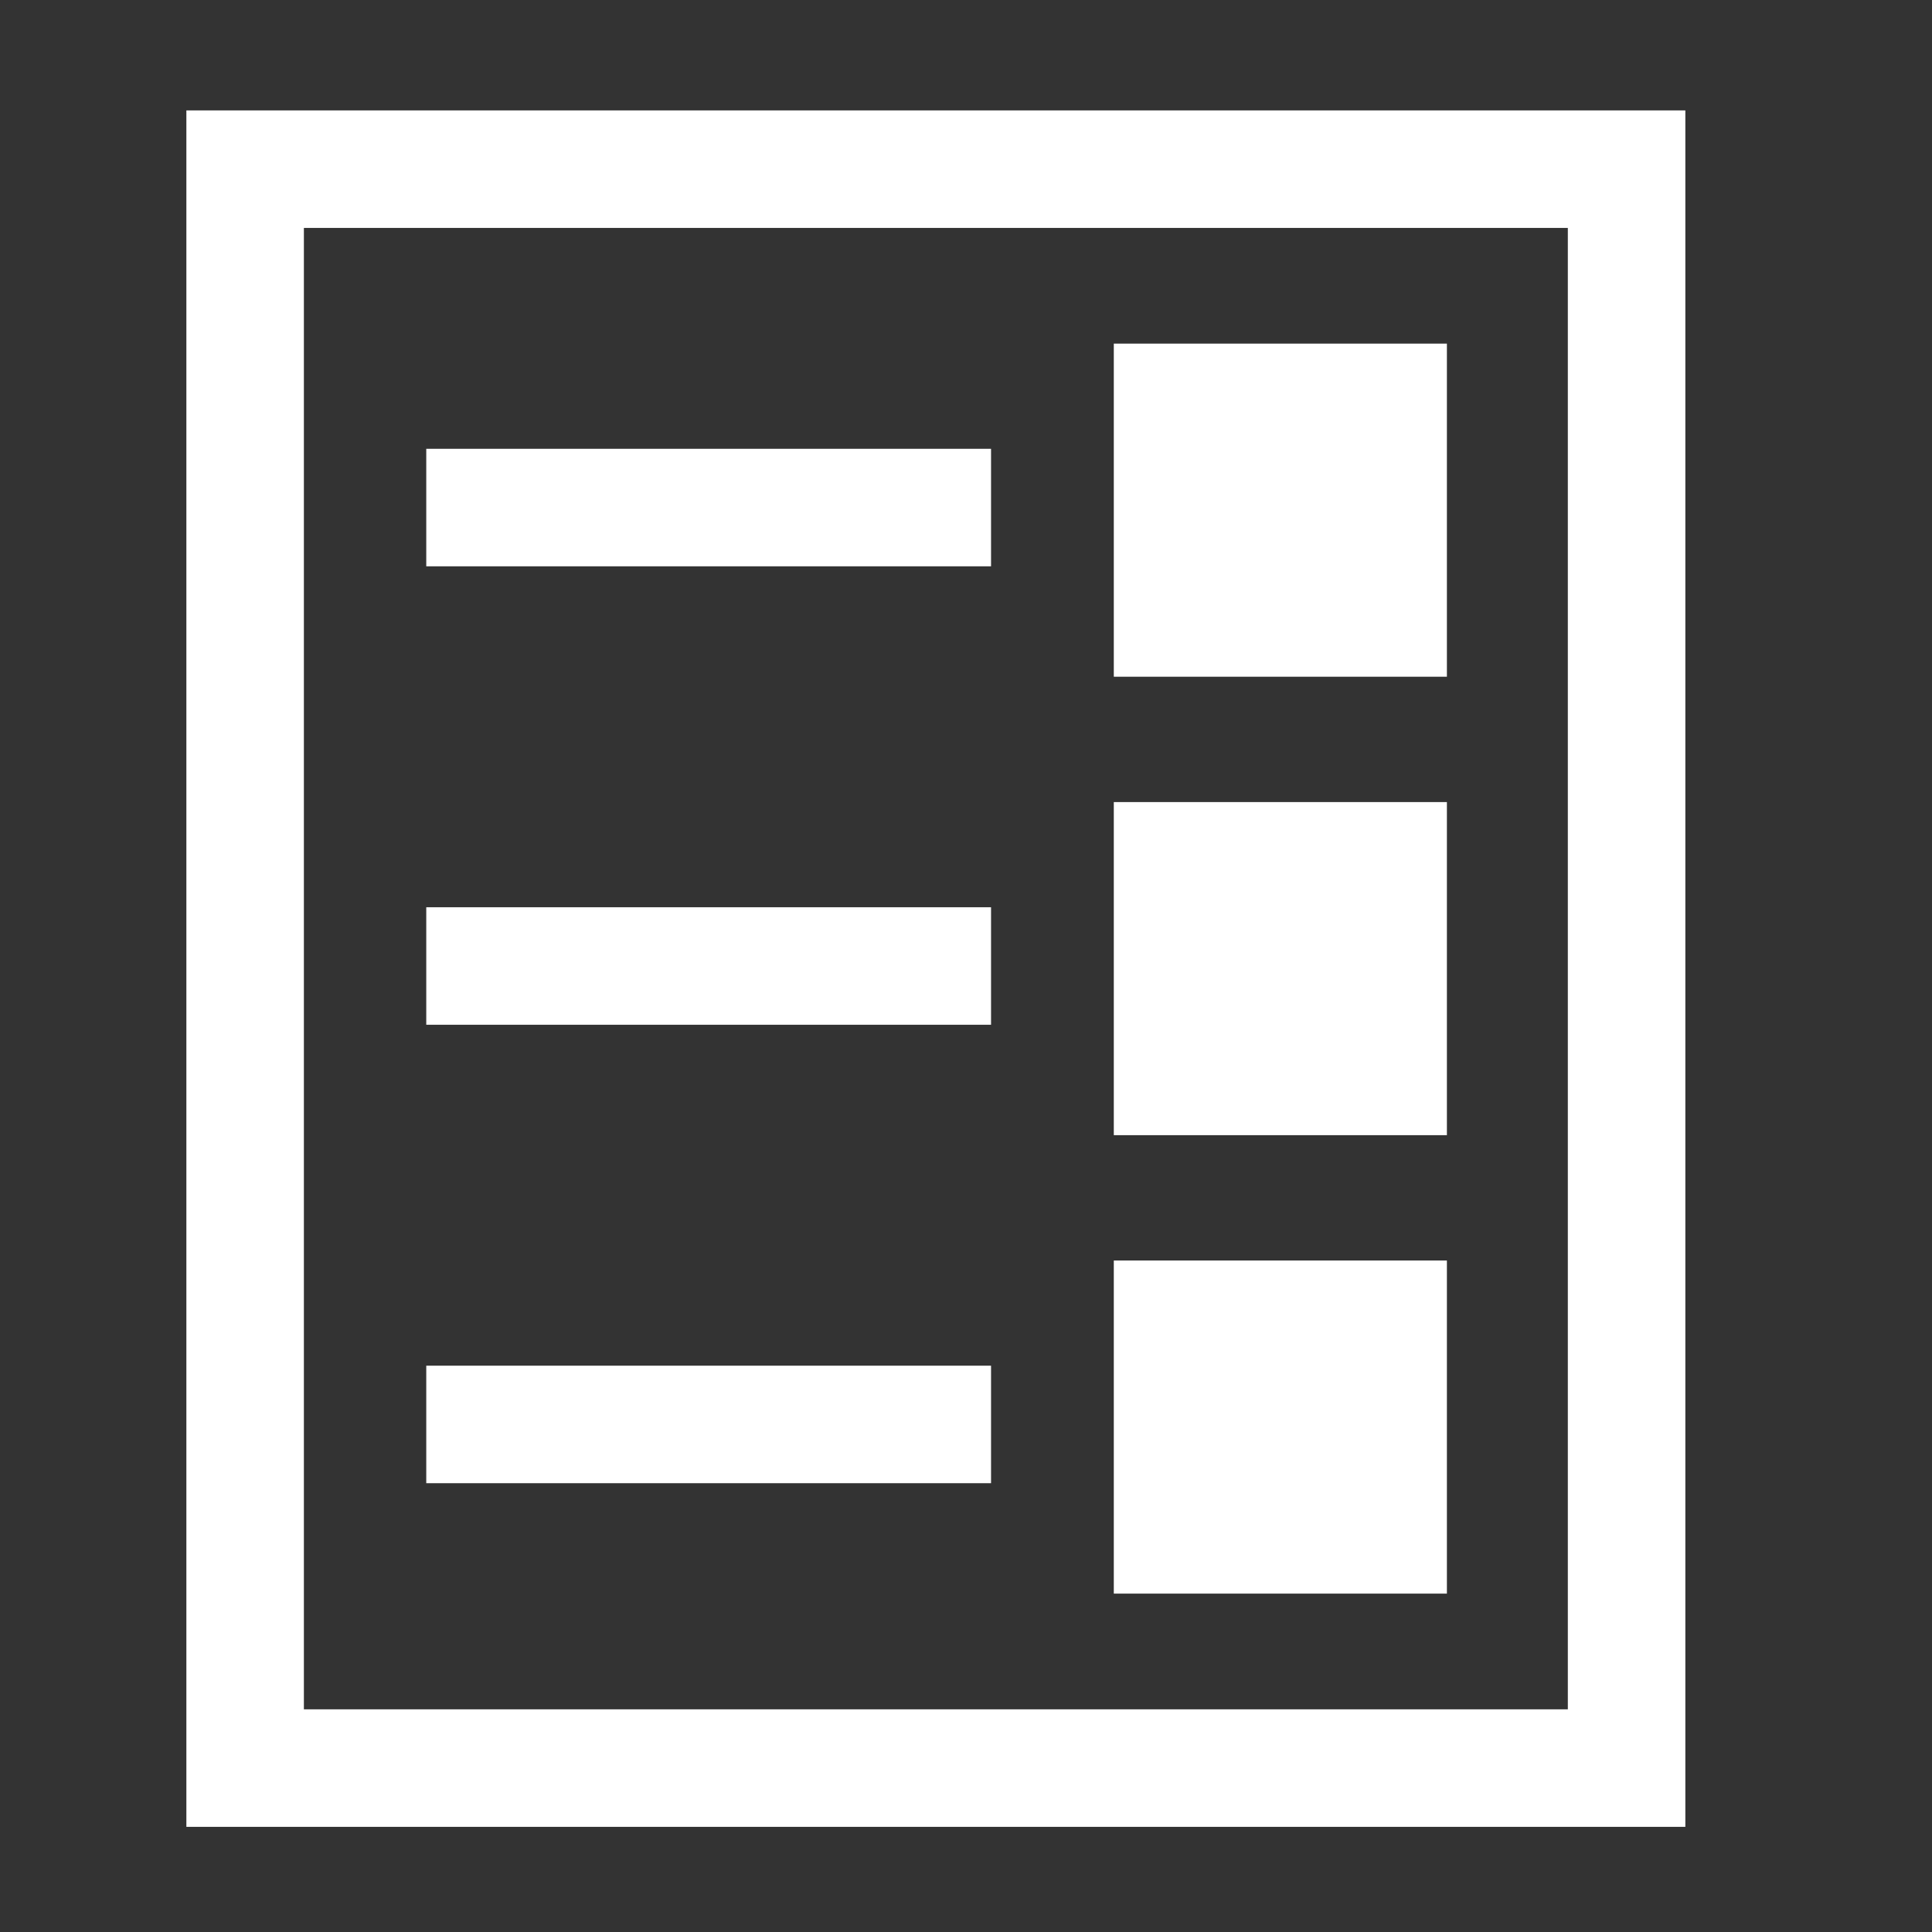 <?xml version="1.0" encoding="utf-8"?>
<!-- Generator: Adobe Illustrator 27.9.0, SVG Export Plug-In . SVG Version: 6.00 Build 0)  -->
<svg version="1.1" id="Layer_1" xmlns="http://www.w3.org/2000/svg" xmlns:xlink="http://www.w3.org/1999/xlink" x="0px" y="0px"
	 viewBox="0 0 164.409 164.409" style="enable-background:new 0 0 164.409 164.409;" xml:space="preserve">
<rect x="0" y="0" width="164.409" height="164.409" fill="#333333" stroke="none"/>
<style type="text/css">
	.st0{fill:#FFFFFF;}
</style>
<path class="st0" d="M133.419,19.397v126.062H25.86V19.397H133.419 M143.419,9.397H15.86v146.062h127.559
	V9.397L143.419,9.397z"/>
<rect x="94.782" y="68.255" class="st0" width="28.346" height="28.346"/>
<rect x="36.274" y="77.205" class="st0" width="48.062" height="10"/>
<rect x="94.782" y="29.242" class="st0" width="28.346" height="28.346"/>
<rect x="36.274" y="38.192" class="st0" width="48.062" height="10"/>
<rect x="94.782" y="107.267" class="st0" width="28.346" height="28.346"/>
<rect x="36.274" y="116.217" class="st0" width="48.062" height="10"/>
</svg>
